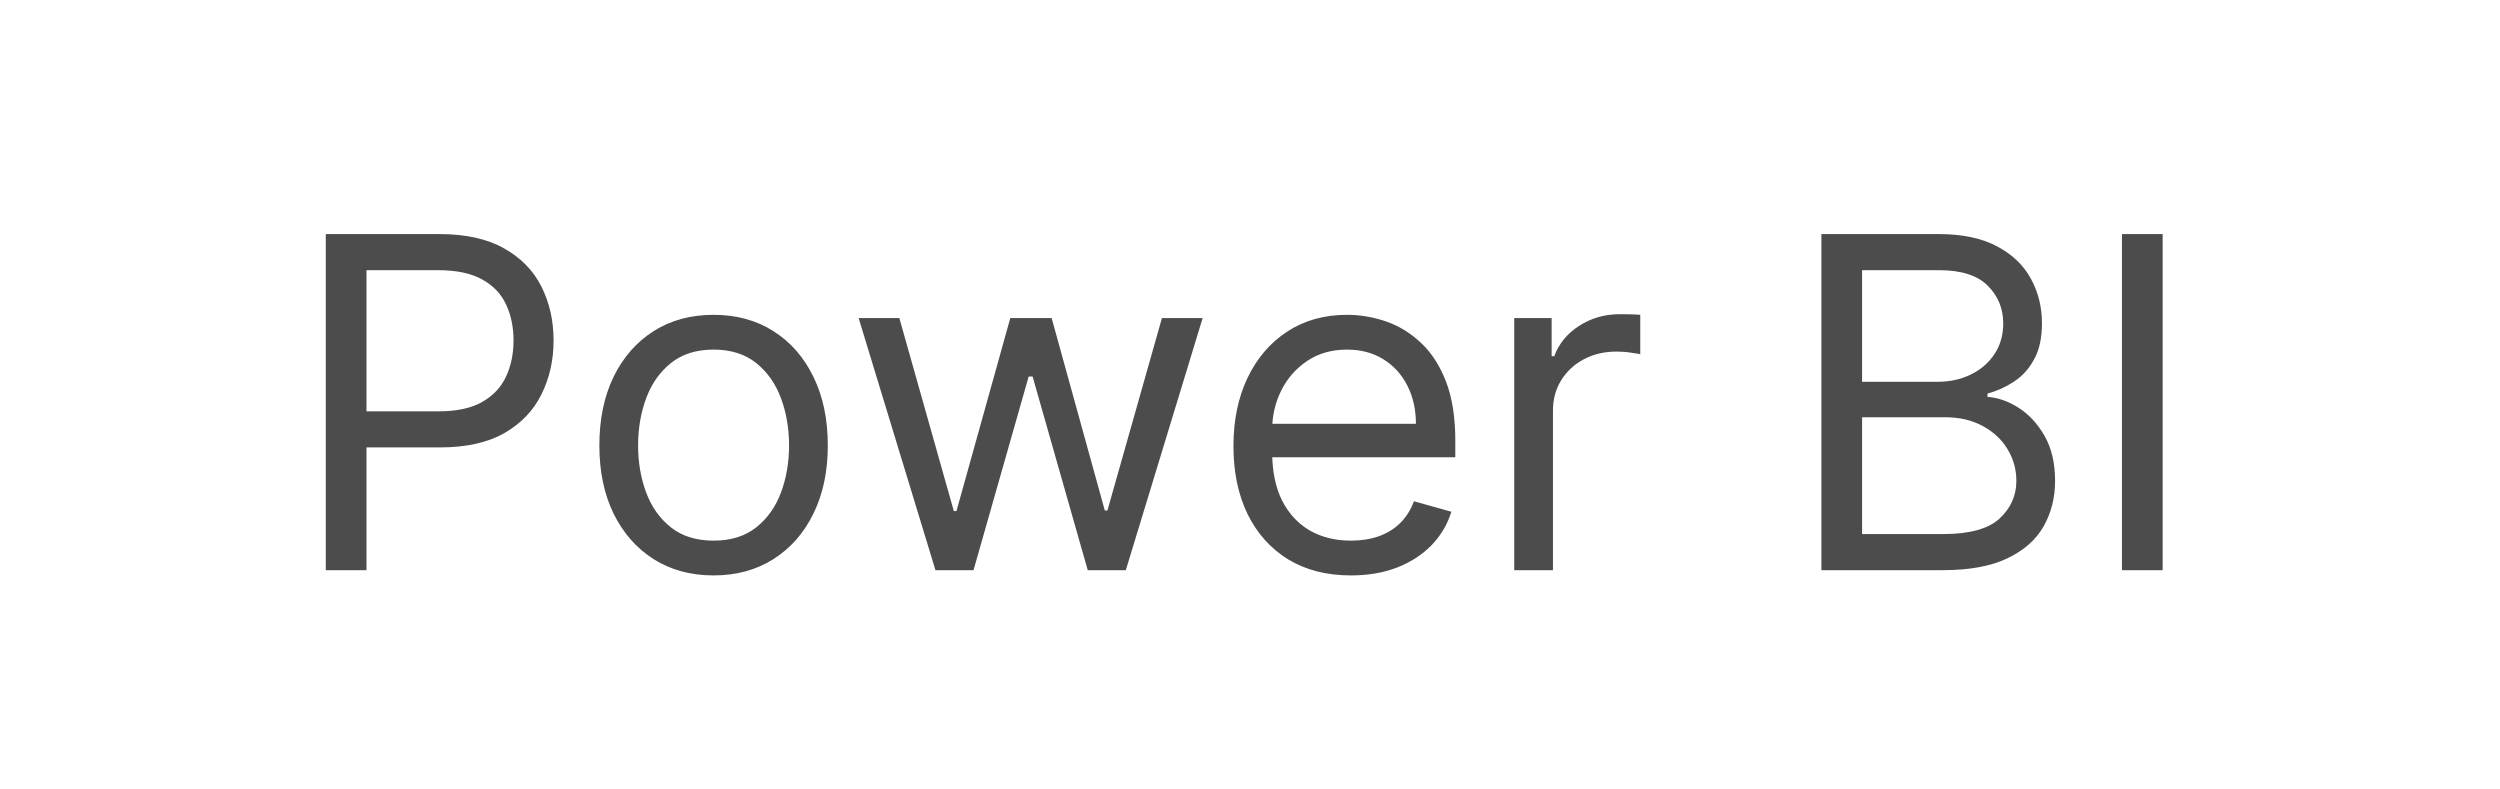 <?xml version="1.0" encoding="UTF-8"?> <svg xmlns="http://www.w3.org/2000/svg" width="114" height="36" viewBox="0 0 114 36" fill="none"><rect width="114" height="36" fill="white"></rect><path opacity="0.7" d="M14.856 26V10.674H20.034C21.237 10.674 22.22 10.891 22.983 11.325C23.751 11.754 24.32 12.335 24.689 13.069C25.058 13.802 25.243 14.62 25.243 15.523C25.243 16.426 25.058 17.247 24.689 17.985C24.325 18.724 23.761 19.312 22.998 19.751C22.235 20.185 21.257 20.402 20.064 20.402H16.352V18.756H20.004C20.828 18.756 21.489 18.614 21.988 18.329C22.486 18.045 22.848 17.661 23.073 17.177C23.302 16.688 23.417 16.137 23.417 15.523C23.417 14.91 23.302 14.361 23.073 13.877C22.848 13.393 22.484 13.014 21.98 12.739C21.476 12.46 20.808 12.32 19.974 12.32H16.712V26H14.856ZM32.539 26.239C31.501 26.239 30.591 25.992 29.808 25.499C29.029 25.005 28.421 24.314 27.982 23.426C27.548 22.538 27.331 21.5 27.331 20.313C27.331 19.115 27.548 18.07 27.982 17.177C28.421 16.284 29.029 15.591 29.808 15.097C30.591 14.603 31.501 14.356 32.539 14.356C33.577 14.356 34.485 14.603 35.263 15.097C36.046 15.591 36.655 16.284 37.089 17.177C37.528 18.07 37.748 19.115 37.748 20.313C37.748 21.5 37.528 22.538 37.089 23.426C36.655 24.314 36.046 25.005 35.263 25.499C34.485 25.992 33.577 26.239 32.539 26.239ZM32.539 24.653C33.327 24.653 33.976 24.451 34.485 24.047C34.994 23.643 35.37 23.111 35.615 22.453C35.859 21.794 35.981 21.081 35.981 20.313C35.981 19.544 35.859 18.828 35.615 18.165C35.37 17.501 34.994 16.965 34.485 16.556C33.976 16.147 33.327 15.942 32.539 15.942C31.751 15.942 31.102 16.147 30.593 16.556C30.084 16.965 29.708 17.501 29.463 18.165C29.219 18.828 29.097 19.544 29.097 20.313C29.097 21.081 29.219 21.794 29.463 22.453C29.708 23.111 30.084 23.643 30.593 24.047C31.102 24.451 31.751 24.653 32.539 24.653ZM42.657 26L39.154 14.505H41.01L43.495 23.306H43.614L46.069 14.505H47.955L50.379 23.276H50.499L52.984 14.505H54.84L51.337 26H49.601L47.087 17.17H46.907L44.393 26H42.657ZM61.603 26.239C60.495 26.239 59.54 25.995 58.736 25.506C57.938 25.012 57.322 24.324 56.888 23.441C56.459 22.553 56.245 21.52 56.245 20.343C56.245 19.165 56.459 18.128 56.888 17.23C57.322 16.326 57.926 15.623 58.699 15.119C59.477 14.61 60.385 14.356 61.423 14.356C62.022 14.356 62.613 14.456 63.197 14.655C63.78 14.855 64.312 15.179 64.79 15.628C65.269 16.072 65.651 16.661 65.936 17.394C66.22 18.128 66.362 19.03 66.362 20.103V20.851H57.502V19.325H64.566C64.566 18.676 64.436 18.098 64.177 17.589C63.922 17.08 63.558 16.678 63.084 16.384C62.615 16.09 62.062 15.942 61.423 15.942C60.72 15.942 60.111 16.117 59.597 16.466C59.088 16.81 58.697 17.259 58.422 17.813C58.148 18.367 58.011 18.961 58.011 19.594V20.612C58.011 21.48 58.16 22.216 58.46 22.82C58.764 23.418 59.185 23.875 59.724 24.189C60.263 24.498 60.889 24.653 61.603 24.653C62.067 24.653 62.486 24.588 62.86 24.458C63.239 24.324 63.566 24.124 63.84 23.86C64.115 23.59 64.327 23.256 64.476 22.857L66.182 23.336C66.003 23.915 65.701 24.424 65.277 24.863C64.853 25.297 64.329 25.636 63.705 25.88C63.082 26.12 62.381 26.239 61.603 26.239ZM69.049 26V14.505H70.755V16.242H70.874C71.084 15.673 71.463 15.211 72.012 14.857C72.561 14.503 73.179 14.326 73.868 14.326C73.998 14.326 74.16 14.328 74.354 14.333C74.549 14.338 74.696 14.346 74.796 14.356V16.152C74.736 16.137 74.599 16.114 74.384 16.084C74.175 16.05 73.953 16.032 73.718 16.032C73.159 16.032 72.66 16.149 72.222 16.384C71.787 16.613 71.443 16.933 71.189 17.342C70.939 17.746 70.815 18.207 70.815 18.726V26H69.049ZM83.056 26V10.674H88.414C89.481 10.674 90.362 10.859 91.055 11.228C91.749 11.592 92.265 12.083 92.604 12.702C92.944 13.316 93.113 13.997 93.113 14.745C93.113 15.403 92.996 15.947 92.761 16.376C92.532 16.805 92.228 17.145 91.849 17.394C91.474 17.644 91.068 17.828 90.629 17.948V18.098C91.098 18.128 91.569 18.292 92.043 18.591C92.517 18.891 92.914 19.32 93.233 19.879C93.552 20.437 93.712 21.121 93.712 21.929C93.712 22.697 93.537 23.388 93.188 24.002C92.839 24.616 92.288 25.102 91.534 25.461C90.781 25.82 89.801 26 88.593 26H83.056ZM84.911 24.354H88.593C89.806 24.354 90.666 24.119 91.175 23.65C91.689 23.176 91.946 22.602 91.946 21.929C91.946 21.41 91.814 20.931 91.549 20.492C91.285 20.048 90.908 19.694 90.419 19.43C89.93 19.16 89.352 19.026 88.683 19.026H84.911V24.354ZM84.911 17.409H88.354C88.913 17.409 89.416 17.299 89.865 17.08C90.319 16.86 90.679 16.551 90.943 16.152C91.212 15.753 91.347 15.284 91.347 14.745C91.347 14.072 91.113 13.5 90.644 13.031C90.175 12.557 89.431 12.32 88.414 12.32H84.911V17.409ZM98.617 10.674V26H96.761V10.674H98.617Z" fill="black"></path></svg> 